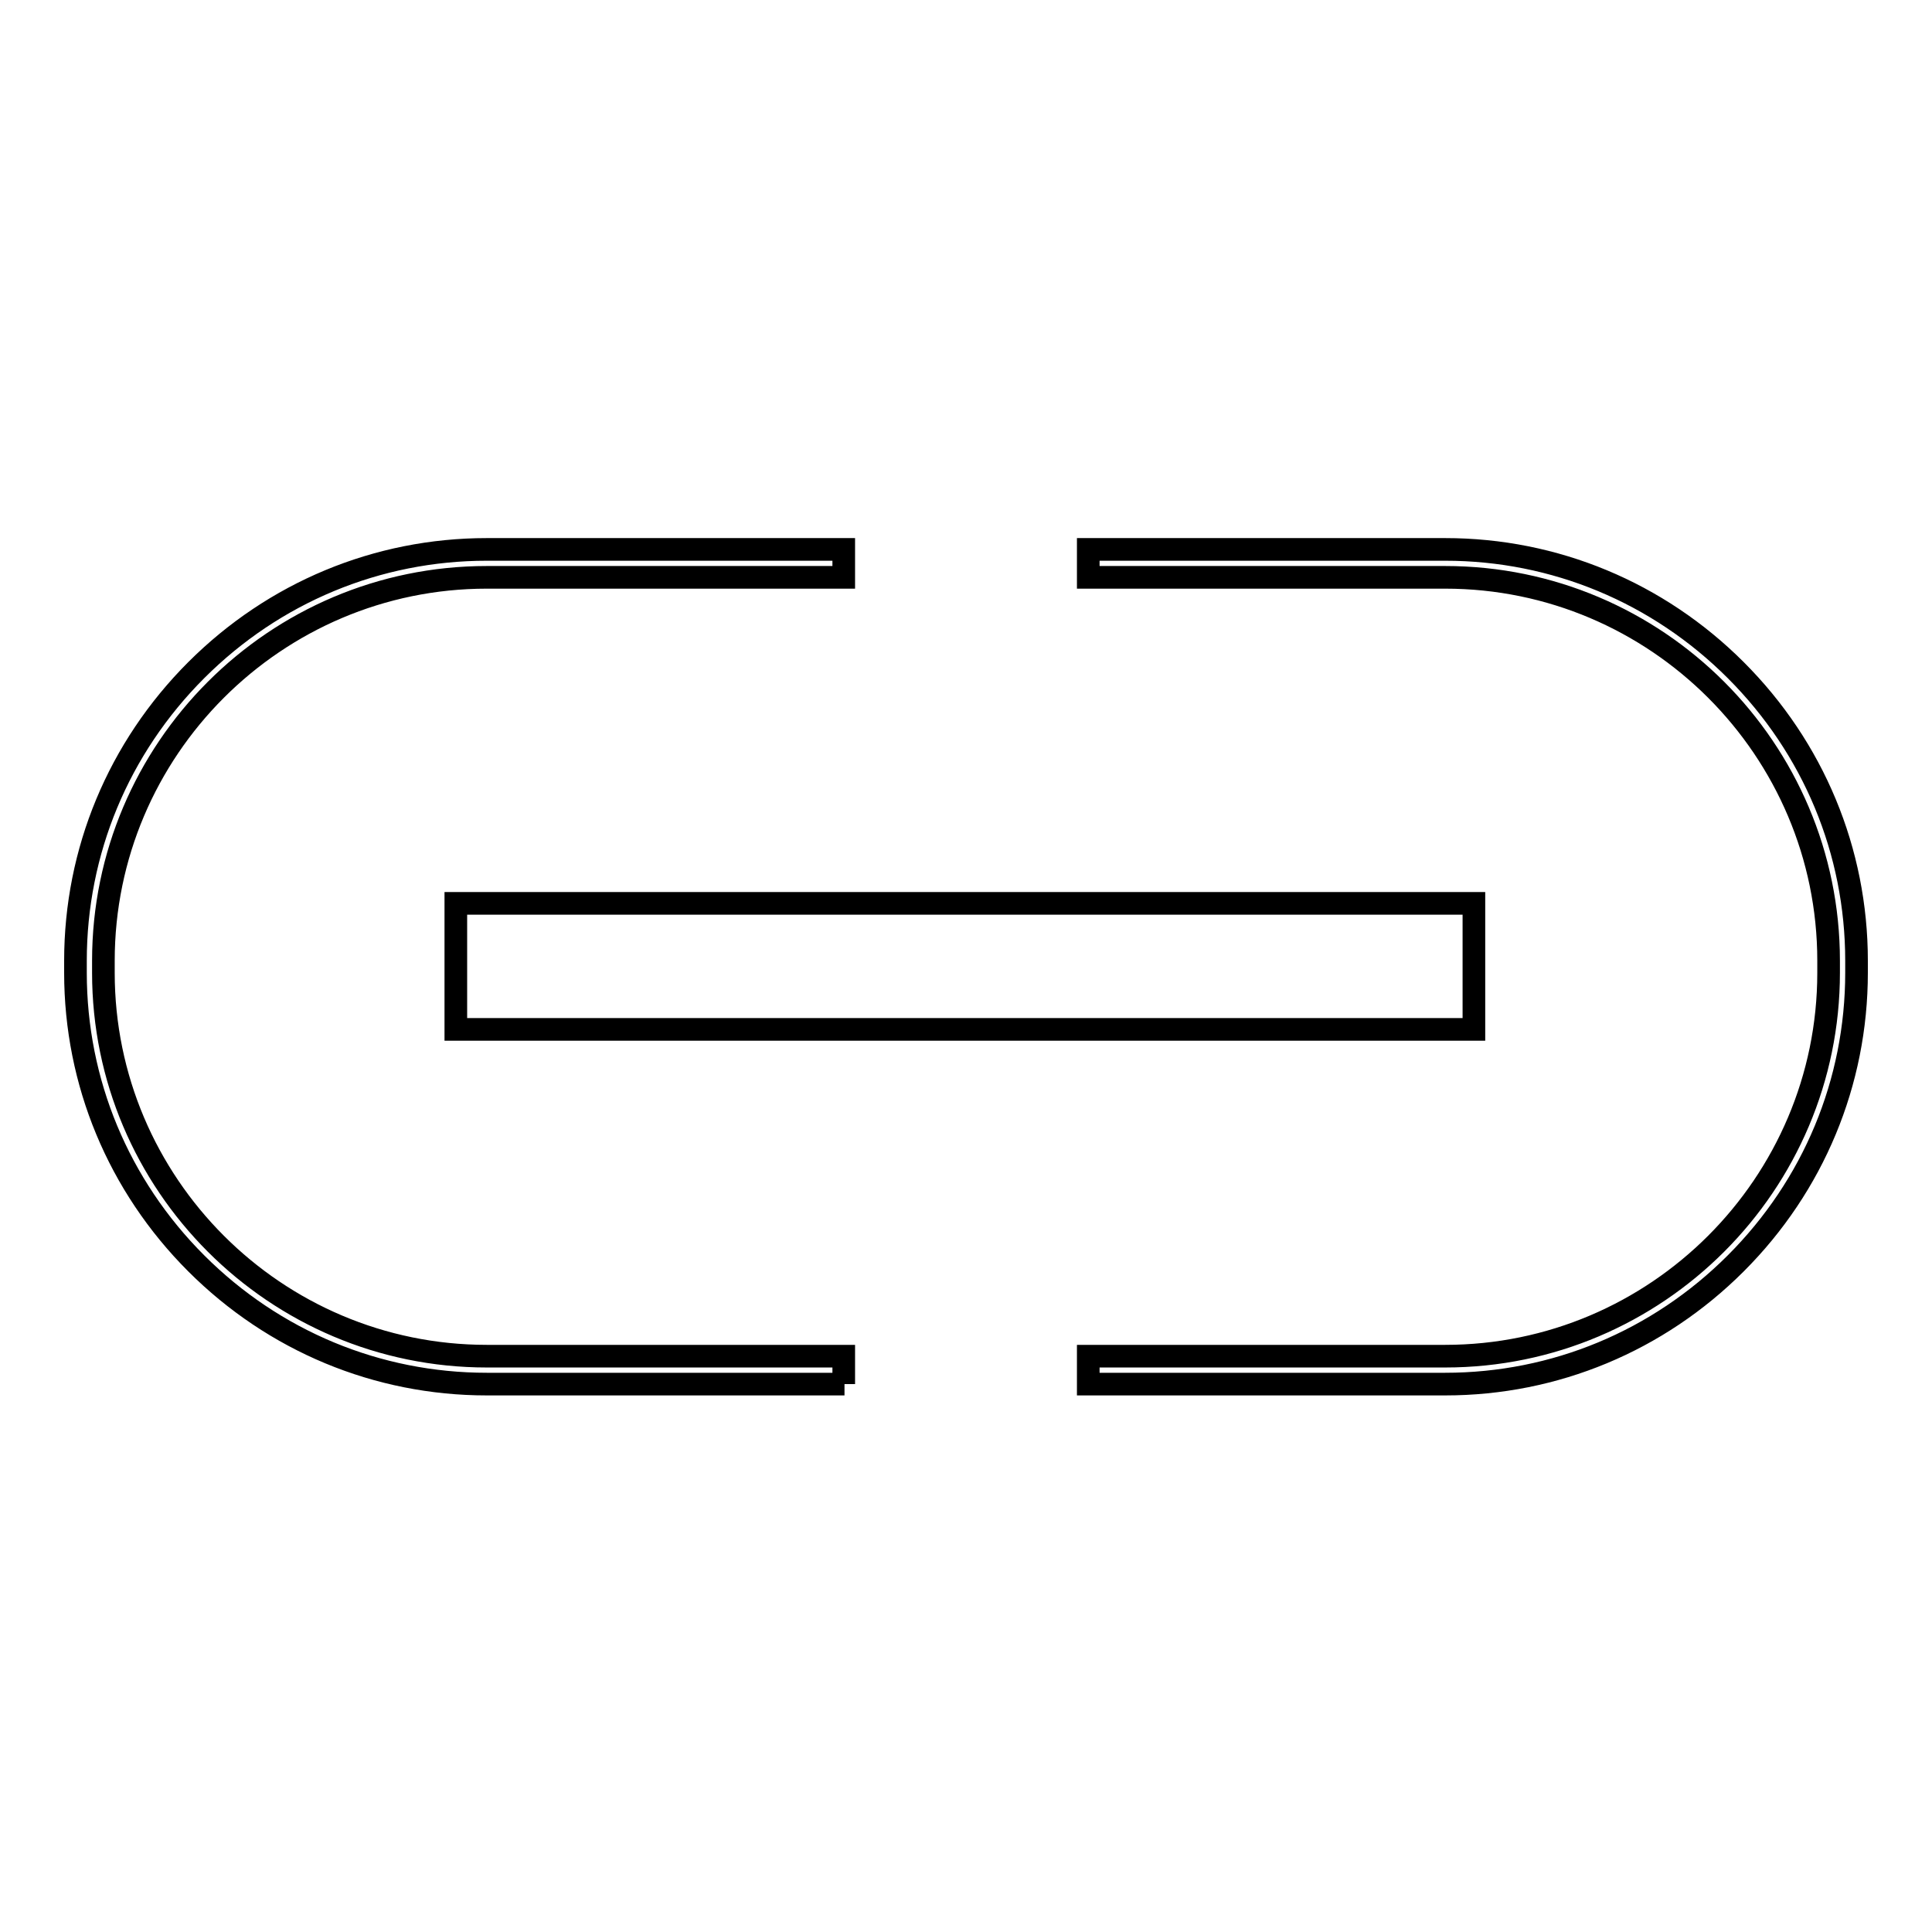 <?xml version="1.0" encoding="utf-8"?>
<!-- Svg Vector Icons : http://www.onlinewebfonts.com/icon -->
<!DOCTYPE svg PUBLIC "-//W3C//DTD SVG 1.1//EN" "http://www.w3.org/Graphics/SVG/1.1/DTD/svg11.dtd">
<svg version="1.1" xmlns="http://www.w3.org/2000/svg" xmlns:xlink="http://www.w3.org/1999/xlink" x="0px" y="0px" viewBox="0 0 256 256" enable-background="new 0 0 256 256" xml:space="preserve">
<g><g><path stroke-width="3" fill-opacity="0" stroke="#000000"  d="M111.9,183.4H64.5c-14.5,0-28.2-5.7-38.5-16c-10.3-10.3-16-24-16-38.5v-1.6c0-14.5,5.7-28.2,16-38.5s24-16,38.5-16h47.3v3.7H64.5c-28,0-50.8,22.8-50.8,50.8v1.6c0,28,22.8,50.8,50.8,50.8h47.3V183.4z"/><path stroke-width="3" fill-opacity="0" stroke="#000000"  d="M191.5,183.4h-47.3v-3.7h47.3c28,0,50.8-22.8,50.8-50.8v-1.6c0-28-22.8-50.8-50.8-50.8h-47.3v-3.7h47.3c14.5,0,28.2,5.7,38.5,16c10.3,10.3,16,24,16,38.5v1.6c0,14.5-5.7,28.2-16,38.5C219.7,177.7,206,183.4,191.5,183.4z"/><path stroke-width="3" fill-opacity="0" stroke="#000000"  d="M60.4,119.7h134.9v16.7H60.4V119.7L60.4,119.7z"/></g></g>
</svg>